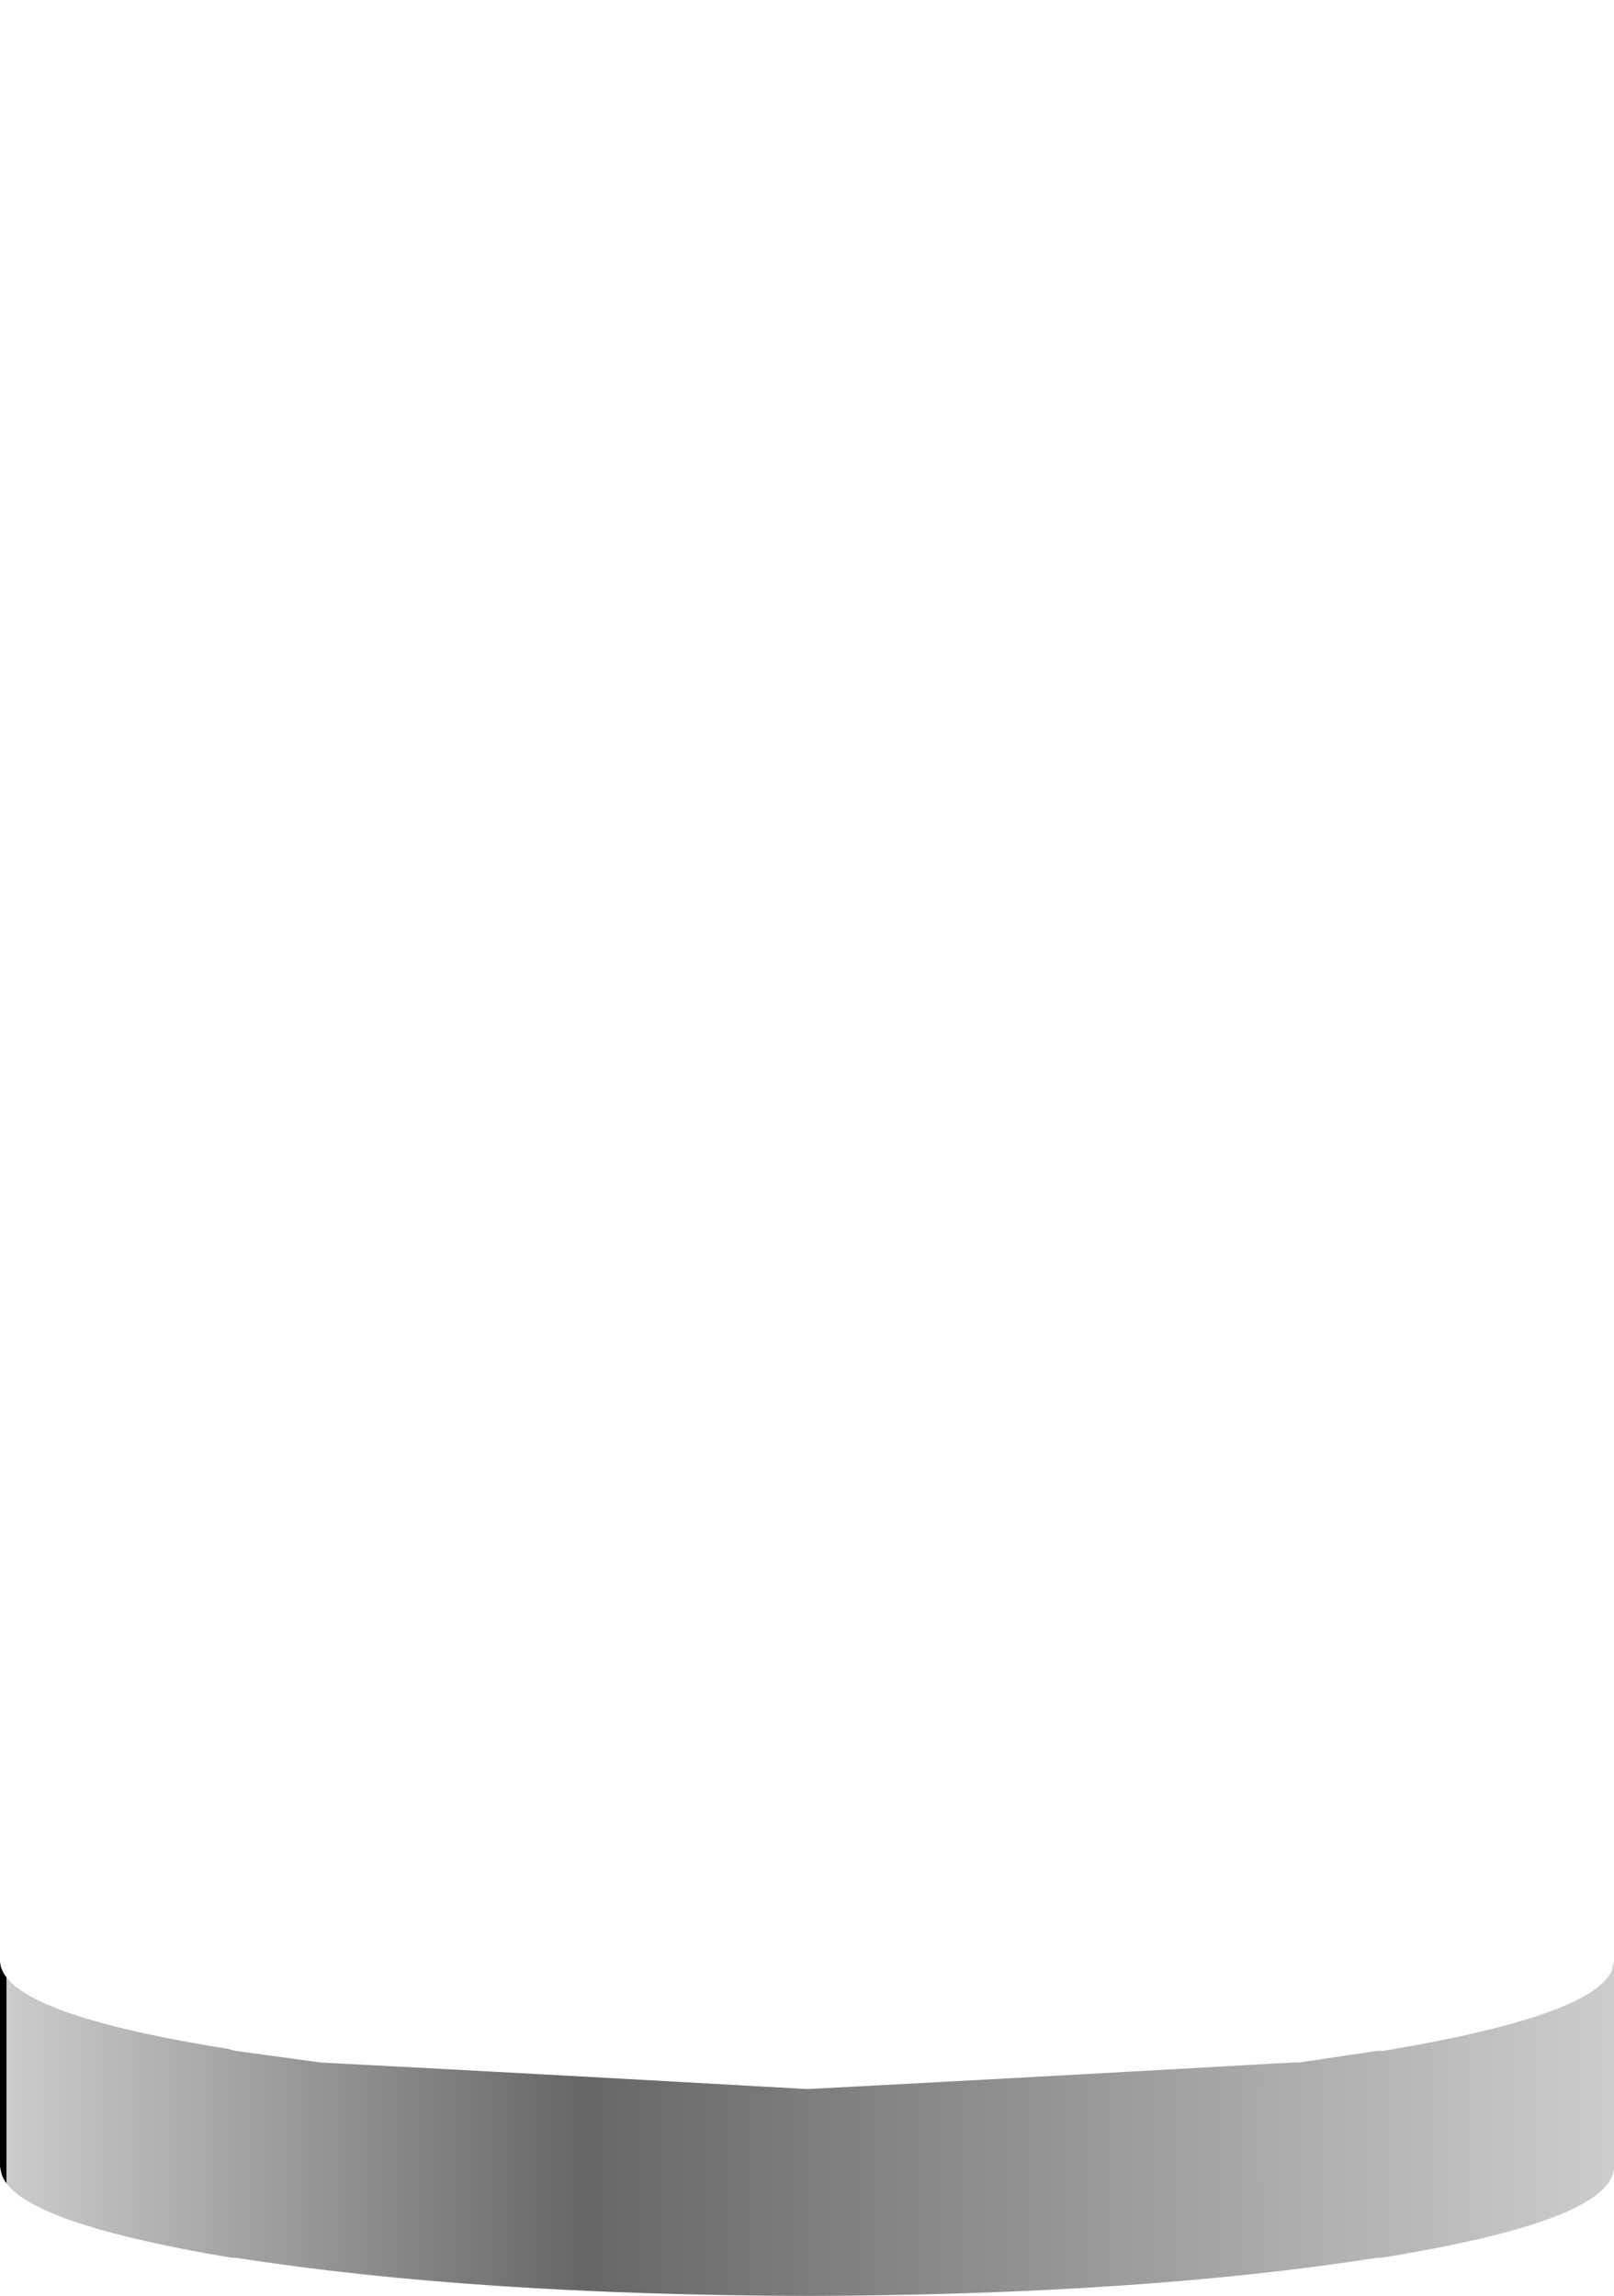 <?xml version="1.0" encoding="UTF-8" standalone="no"?>
<svg xmlns:xlink="http://www.w3.org/1999/xlink" height="108.2px" width="76.05px" xmlns="http://www.w3.org/2000/svg">
  <g transform="matrix(1.0, 0.0, 0.0, 1.0, 131.5, 133.25)">
    <path d="M-131.5 -40.85 L-131.5 -40.75 -131.5 -31.35 -131.5 -31.25 -131.5 -31.15 -131.5 -31.15 -131.45 -30.9 Q-131.0 -28.6 -120.6 -26.85 L-120.4 -26.85 Q-109.25 -25.1 -93.5 -25.05 L-93.4 -25.05 Q-77.75 -25.1 -66.6 -26.85 L-66.4 -26.85 Q-55.55 -28.6 -55.45 -31.1 L-55.45 -31.4 -55.45 -40.8 -55.55 -40.4 Q-56.45 -38.25 -66.3 -36.6 L-66.6 -36.6 -70.3 -36.05 -70.6 -36.05 Q-82.0 -35.4 -93.4 -34.8 L-93.5 -34.8 Q-104.95 -35.45 -116.4 -36.05 L-116.75 -36.1 -120.4 -36.6 -120.8 -36.7 Q-131.45 -38.4 -131.5 -40.85" fill="url(#gradient0)" fill-rule="evenodd" stroke="none">
      <animate attributeName="d" dur="2s" repeatCount="indefinite" values="M-131.5 -40.85 L-131.5 -40.75 -131.5 -31.35 -131.5 -31.25 -131.5 -31.15 -131.5 -31.15 -131.45 -30.9 Q-131.0 -28.6 -120.6 -26.85 L-120.4 -26.85 Q-109.25 -25.1 -93.5 -25.05 L-93.4 -25.05 Q-77.75 -25.1 -66.6 -26.85 L-66.4 -26.85 Q-55.55 -28.6 -55.45 -31.1 L-55.45 -31.4 -55.45 -40.8 -55.55 -40.4 Q-56.45 -38.25 -66.3 -36.6 L-66.6 -36.6 -70.3 -36.05 -70.6 -36.05 Q-82.0 -35.4 -93.4 -34.8 L-93.5 -34.8 Q-104.95 -35.45 -116.4 -36.05 L-116.75 -36.1 -120.4 -36.6 -120.8 -36.7 Q-131.45 -38.4 -131.5 -40.85;M-131.5 -133.25 L-131.5 -133.25 -131.5 -124.05 -131.5 -124.05 -131.5 -123.85 -131.5 -123.85 -131.5 -123.45 Q-125.5 -123.05 -119.5 -122.7 L-119.2 -122.7 Q-106.6 -122.4 -93.1 -122.35 L-93.1 -122.35 Q-79.8 -122.35 -67.35 -122.65 L-67.15 -122.65 Q-61.45 -123.1 -55.75 -123.5 L-55.45 -123.55 -55.45 -132.7 -55.5 -133.15 Q-61.4 -132.8 -67.25 -132.45 L-67.55 -132.45 -71.25 -132.35 -71.55 -132.35 Q-82.4 -132.1 -93.8 -132.1 L-93.8 -132.1 Q-105.05 -132.1 -115.7 -132.35 L-116.1 -132.35 -119.5 -132.45 -119.9 -132.45 Q-125.7 -132.85 -131.5 -133.25"/>
    </path>
    <path d="M-131.5 -40.85 Q-131.45 -38.4 -120.8 -36.7 L-120.4 -36.6 -116.75 -36.1 -116.4 -36.05 Q-104.95 -35.45 -93.5 -34.8 L-93.4 -34.8 Q-82.0 -35.4 -70.6 -36.05 L-70.3 -36.05 -66.6 -36.6 -66.3 -36.6 Q-56.45 -38.25 -55.55 -40.4 L-55.45 -40.8 -55.45 -31.4 -55.45 -31.1 Q-55.55 -28.6 -66.4 -26.85 L-66.6 -26.85 Q-77.75 -25.1 -93.4 -25.05 L-93.5 -25.05 Q-109.25 -25.1 -120.4 -26.85 L-120.6 -26.85 Q-131.0 -28.6 -131.45 -30.9 L-131.5 -31.15 -131.5 -31.15 -131.5 -31.25 -131.5 -31.35 -131.5 -40.75 -131.5 -40.85" fill="none" stroke="#000000" stroke-linecap="round" stroke-linejoin="round" stroke-opacity="0.0" stroke-width="1.0">
      <animate attributeName="stroke" dur="2s" repeatCount="indefinite" values="#000000;#000001"/>
      <animate attributeName="stroke-width" dur="2s" repeatCount="indefinite" values="0.0;0.0"/>
      <animate attributeName="fill-opacity" dur="2s" repeatCount="indefinite" values="0.0;0.0"/>
      <animate attributeName="d" dur="2s" repeatCount="indefinite" values="M-131.5 -40.85 Q-131.45 -38.4 -120.8 -36.7 L-120.4 -36.6 -116.75 -36.1 -116.4 -36.05 Q-104.95 -35.45 -93.5 -34.8 L-93.4 -34.8 Q-82.0 -35.4 -70.6 -36.05 L-70.3 -36.05 -66.6 -36.6 -66.3 -36.6 Q-56.45 -38.25 -55.55 -40.4 L-55.45 -40.8 -55.45 -31.4 -55.45 -31.1 Q-55.55 -28.6 -66.4 -26.85 L-66.6 -26.85 Q-77.75 -25.1 -93.4 -25.05 L-93.5 -25.05 Q-109.25 -25.1 -120.4 -26.85 L-120.6 -26.85 Q-131.0 -28.6 -131.45 -30.9 L-131.5 -31.15 -131.5 -31.15 -131.5 -31.25 -131.5 -31.35 -131.5 -40.75 -131.5 -40.85;M-131.5 -133.25 Q-125.7 -132.85 -119.9 -132.45 L-119.5 -132.45 -116.1 -132.35 -115.7 -132.35 Q-105.05 -132.1 -93.8 -132.1 L-93.8 -132.1 Q-82.4 -132.1 -71.55 -132.35 L-71.25 -132.35 -67.55 -132.45 -67.25 -132.45 Q-61.4 -132.8 -55.5 -133.15 L-55.45 -132.7 -55.45 -123.55 -55.75 -123.5 Q-61.45 -123.1 -67.15 -122.65 L-67.35 -122.65 Q-79.8 -122.35 -93.1 -122.35 L-93.1 -122.35 Q-106.6 -122.4 -119.2 -122.7 L-119.5 -122.7 Q-125.5 -123.05 -131.5 -123.45 L-131.5 -123.85 -131.5 -123.85 -131.5 -124.05 -131.5 -124.05 -131.5 -133.25 -131.5 -133.25"/>
    </path>
  </g>
  <defs>
    <linearGradient gradientTransform="matrix(0.046, 0.0, 0.0, 0.01, -93.5, -33.0)" gradientUnits="userSpaceOnUse" id="gradient0" spreadMethod="pad" x1="-819.2" x2="819.2">
      <animateTransform additive="replace" attributeName="gradientTransform" dur="2s" from="1" repeatCount="indefinite" to="1" type="scale"/>
      <animateTransform additive="sum" attributeName="gradientTransform" dur="2s" from="-93.5 -33.0" repeatCount="indefinite" to="-93.5 -129.65" type="translate"/>
      <animateTransform additive="sum" attributeName="gradientTransform" dur="2s" from="0.0" repeatCount="indefinite" to="0.0" type="rotate"/>
      <animateTransform additive="sum" attributeName="gradientTransform" dur="2s" from="0.046 0.01" repeatCount="indefinite" to="0.046 0.063" type="scale"/>
      <animateTransform additive="sum" attributeName="gradientTransform" dur="2s" from="0.0" repeatCount="indefinite" to="0.0" type="skewX"/>
      <stop offset="0.0" stop-color="#cccccc">
        <animate attributeName="offset" dur="2s" repeatCount="indefinite" values="0.0;0.0"/>
        <animate attributeName="stop-color" dur="2s" repeatCount="indefinite" values="#cccccc;#cccccd"/>
        <animate attributeName="stop-opacity" dur="2s" repeatCount="indefinite" values="1.0;1.0"/>
      </stop>
      <stop offset="0.361" stop-color="#666666">
        <animate attributeName="offset" dur="2s" repeatCount="indefinite" values="0.361;0.361"/>
        <animate attributeName="stop-color" dur="2s" repeatCount="indefinite" values="#666666;#666667"/>
        <animate attributeName="stop-opacity" dur="2s" repeatCount="indefinite" values="1.0;1.0"/>
      </stop>
      <stop offset="1.0" stop-color="#cccccc">
        <animate attributeName="offset" dur="2s" repeatCount="indefinite" values="1.0;1.0"/>
        <animate attributeName="stop-color" dur="2s" repeatCount="indefinite" values="#cccccc;#cccccd"/>
        <animate attributeName="stop-opacity" dur="2s" repeatCount="indefinite" values="1.0;1.0"/>
      </stop>
    </linearGradient>
  </defs>
</svg>

